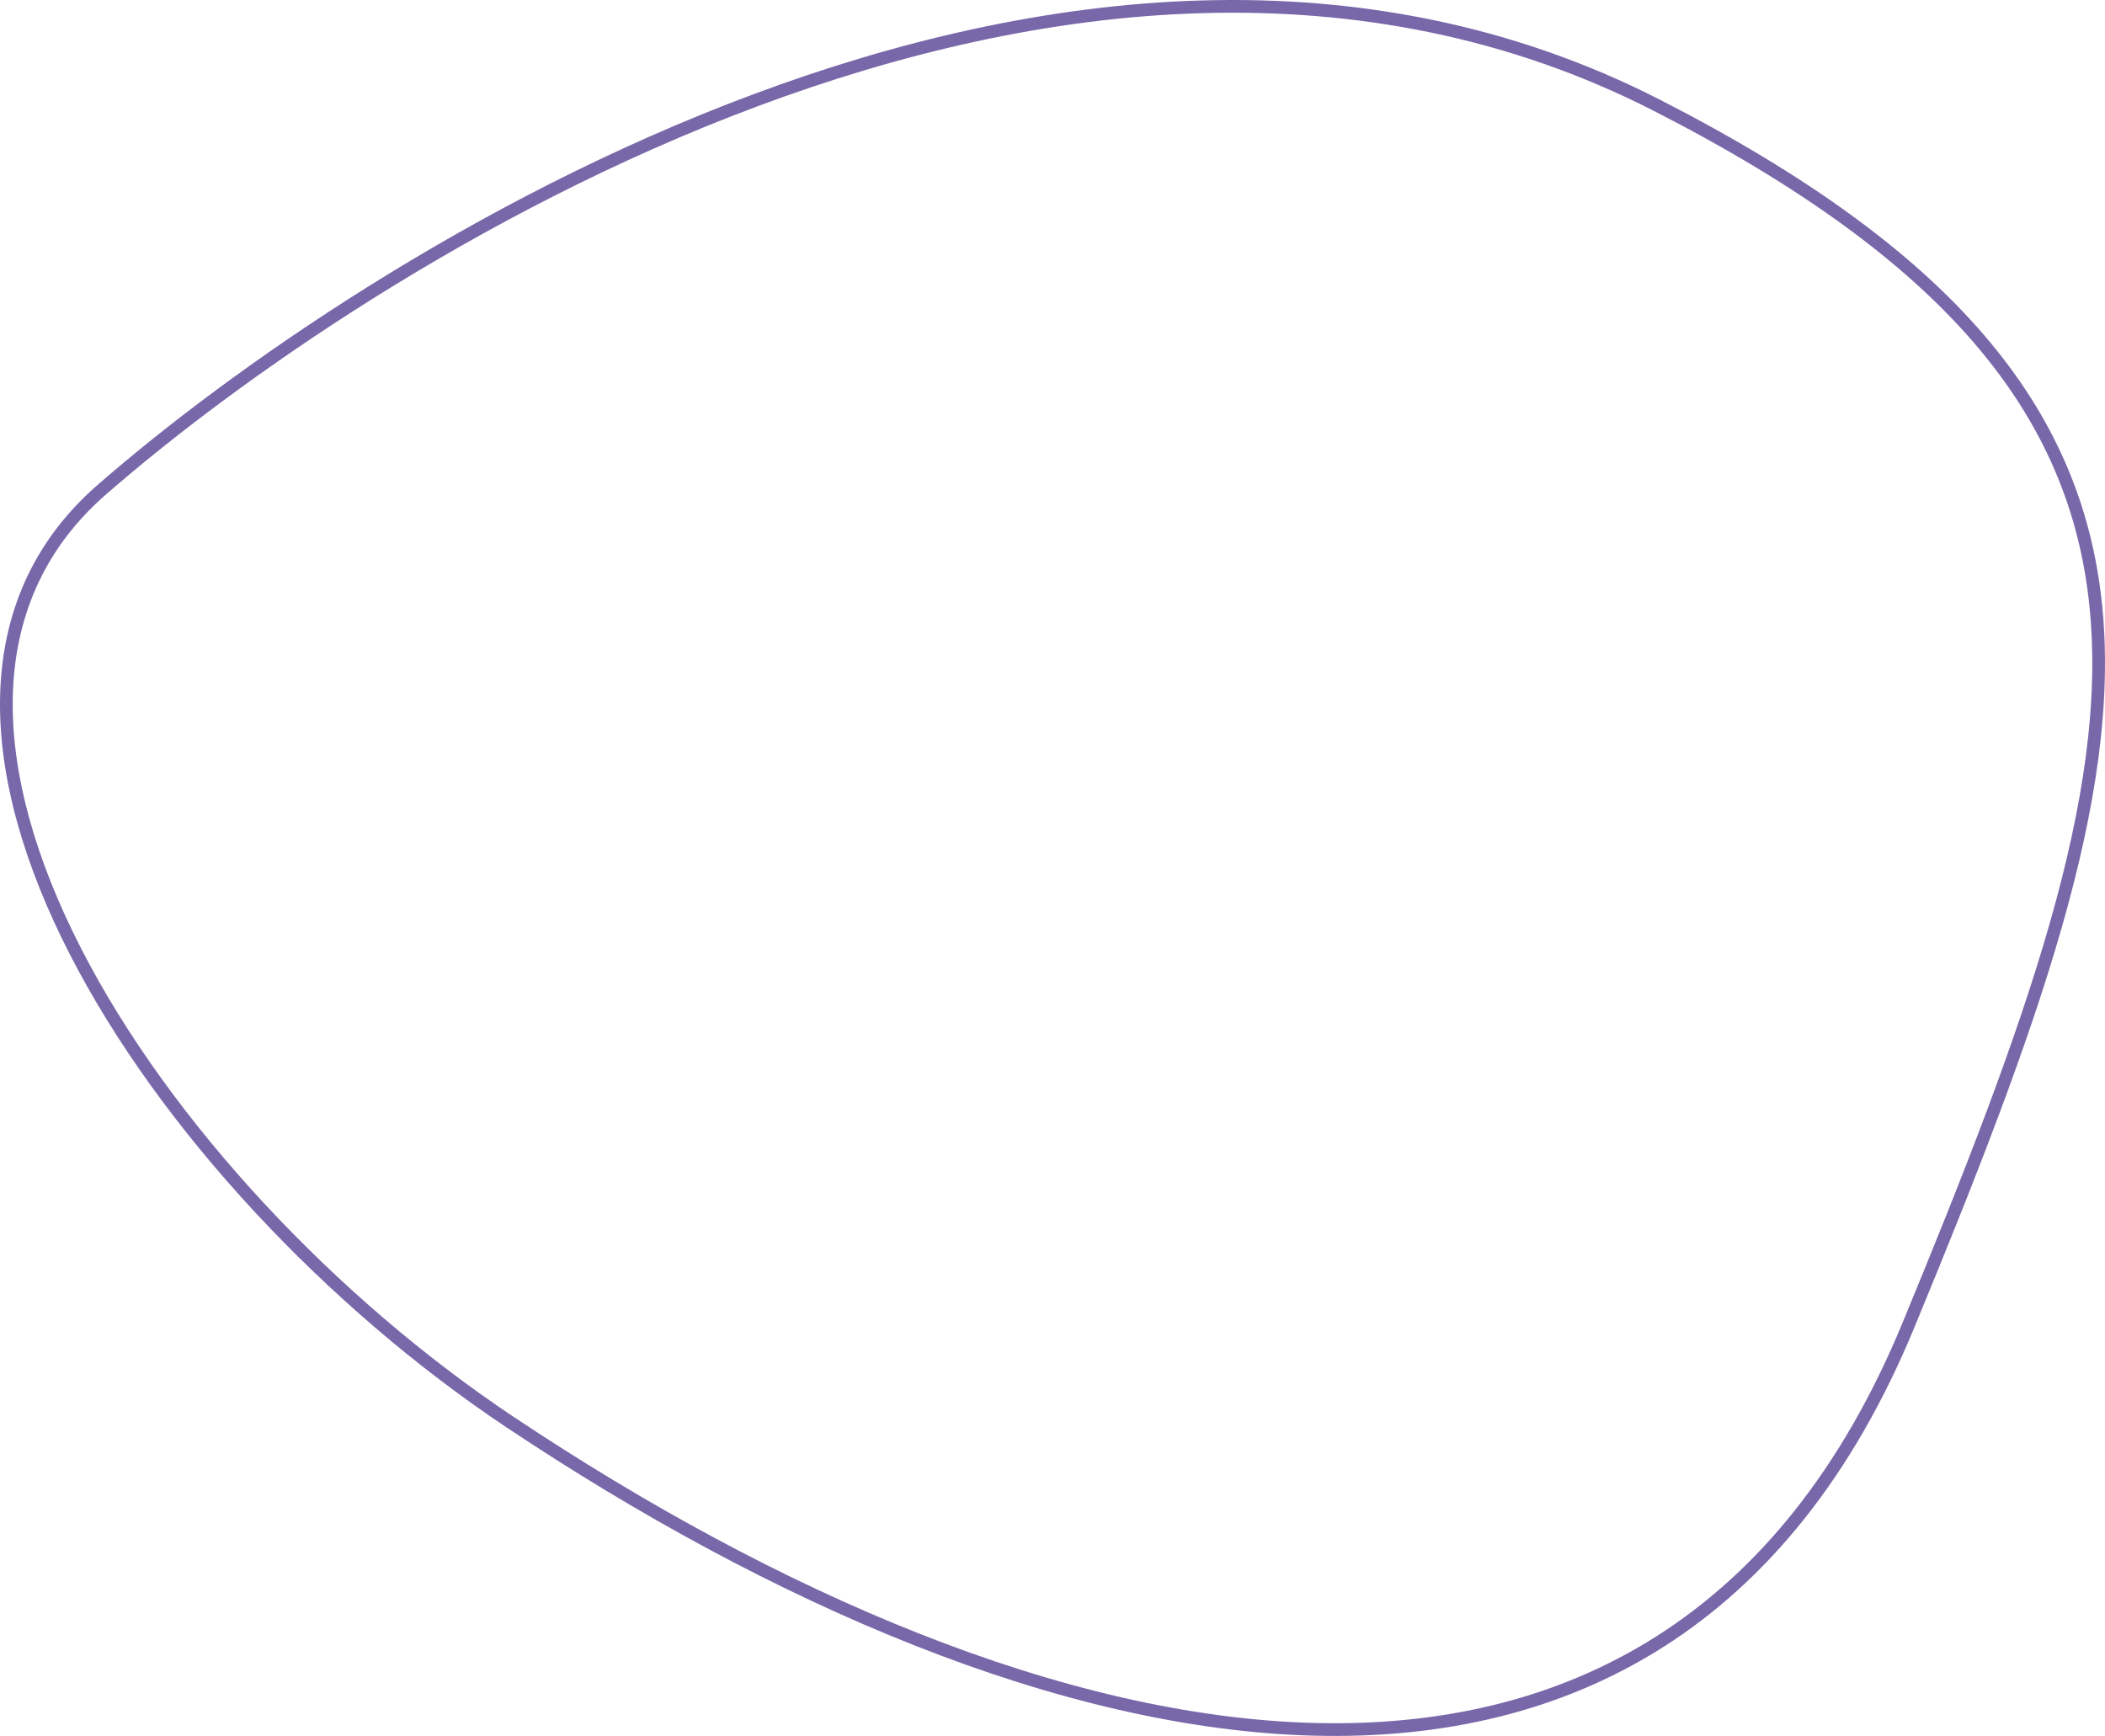 <?xml version="1.0" encoding="UTF-8"?> <svg xmlns="http://www.w3.org/2000/svg" width="331" height="273" viewBox="0 0 331 273" fill="none"><path d="M15.982 77.031C56.571 41.607 168.033 -30.764 260.567 16.575C353.1 63.913 338.778 114.696 300.091 208.397C261.403 302.098 163.333 279.133 80.15 223.609C24.168 186.242 -24.608 112.455 15.982 77.031Z" stroke="#7968A9" stroke-width="2"></path></svg> 